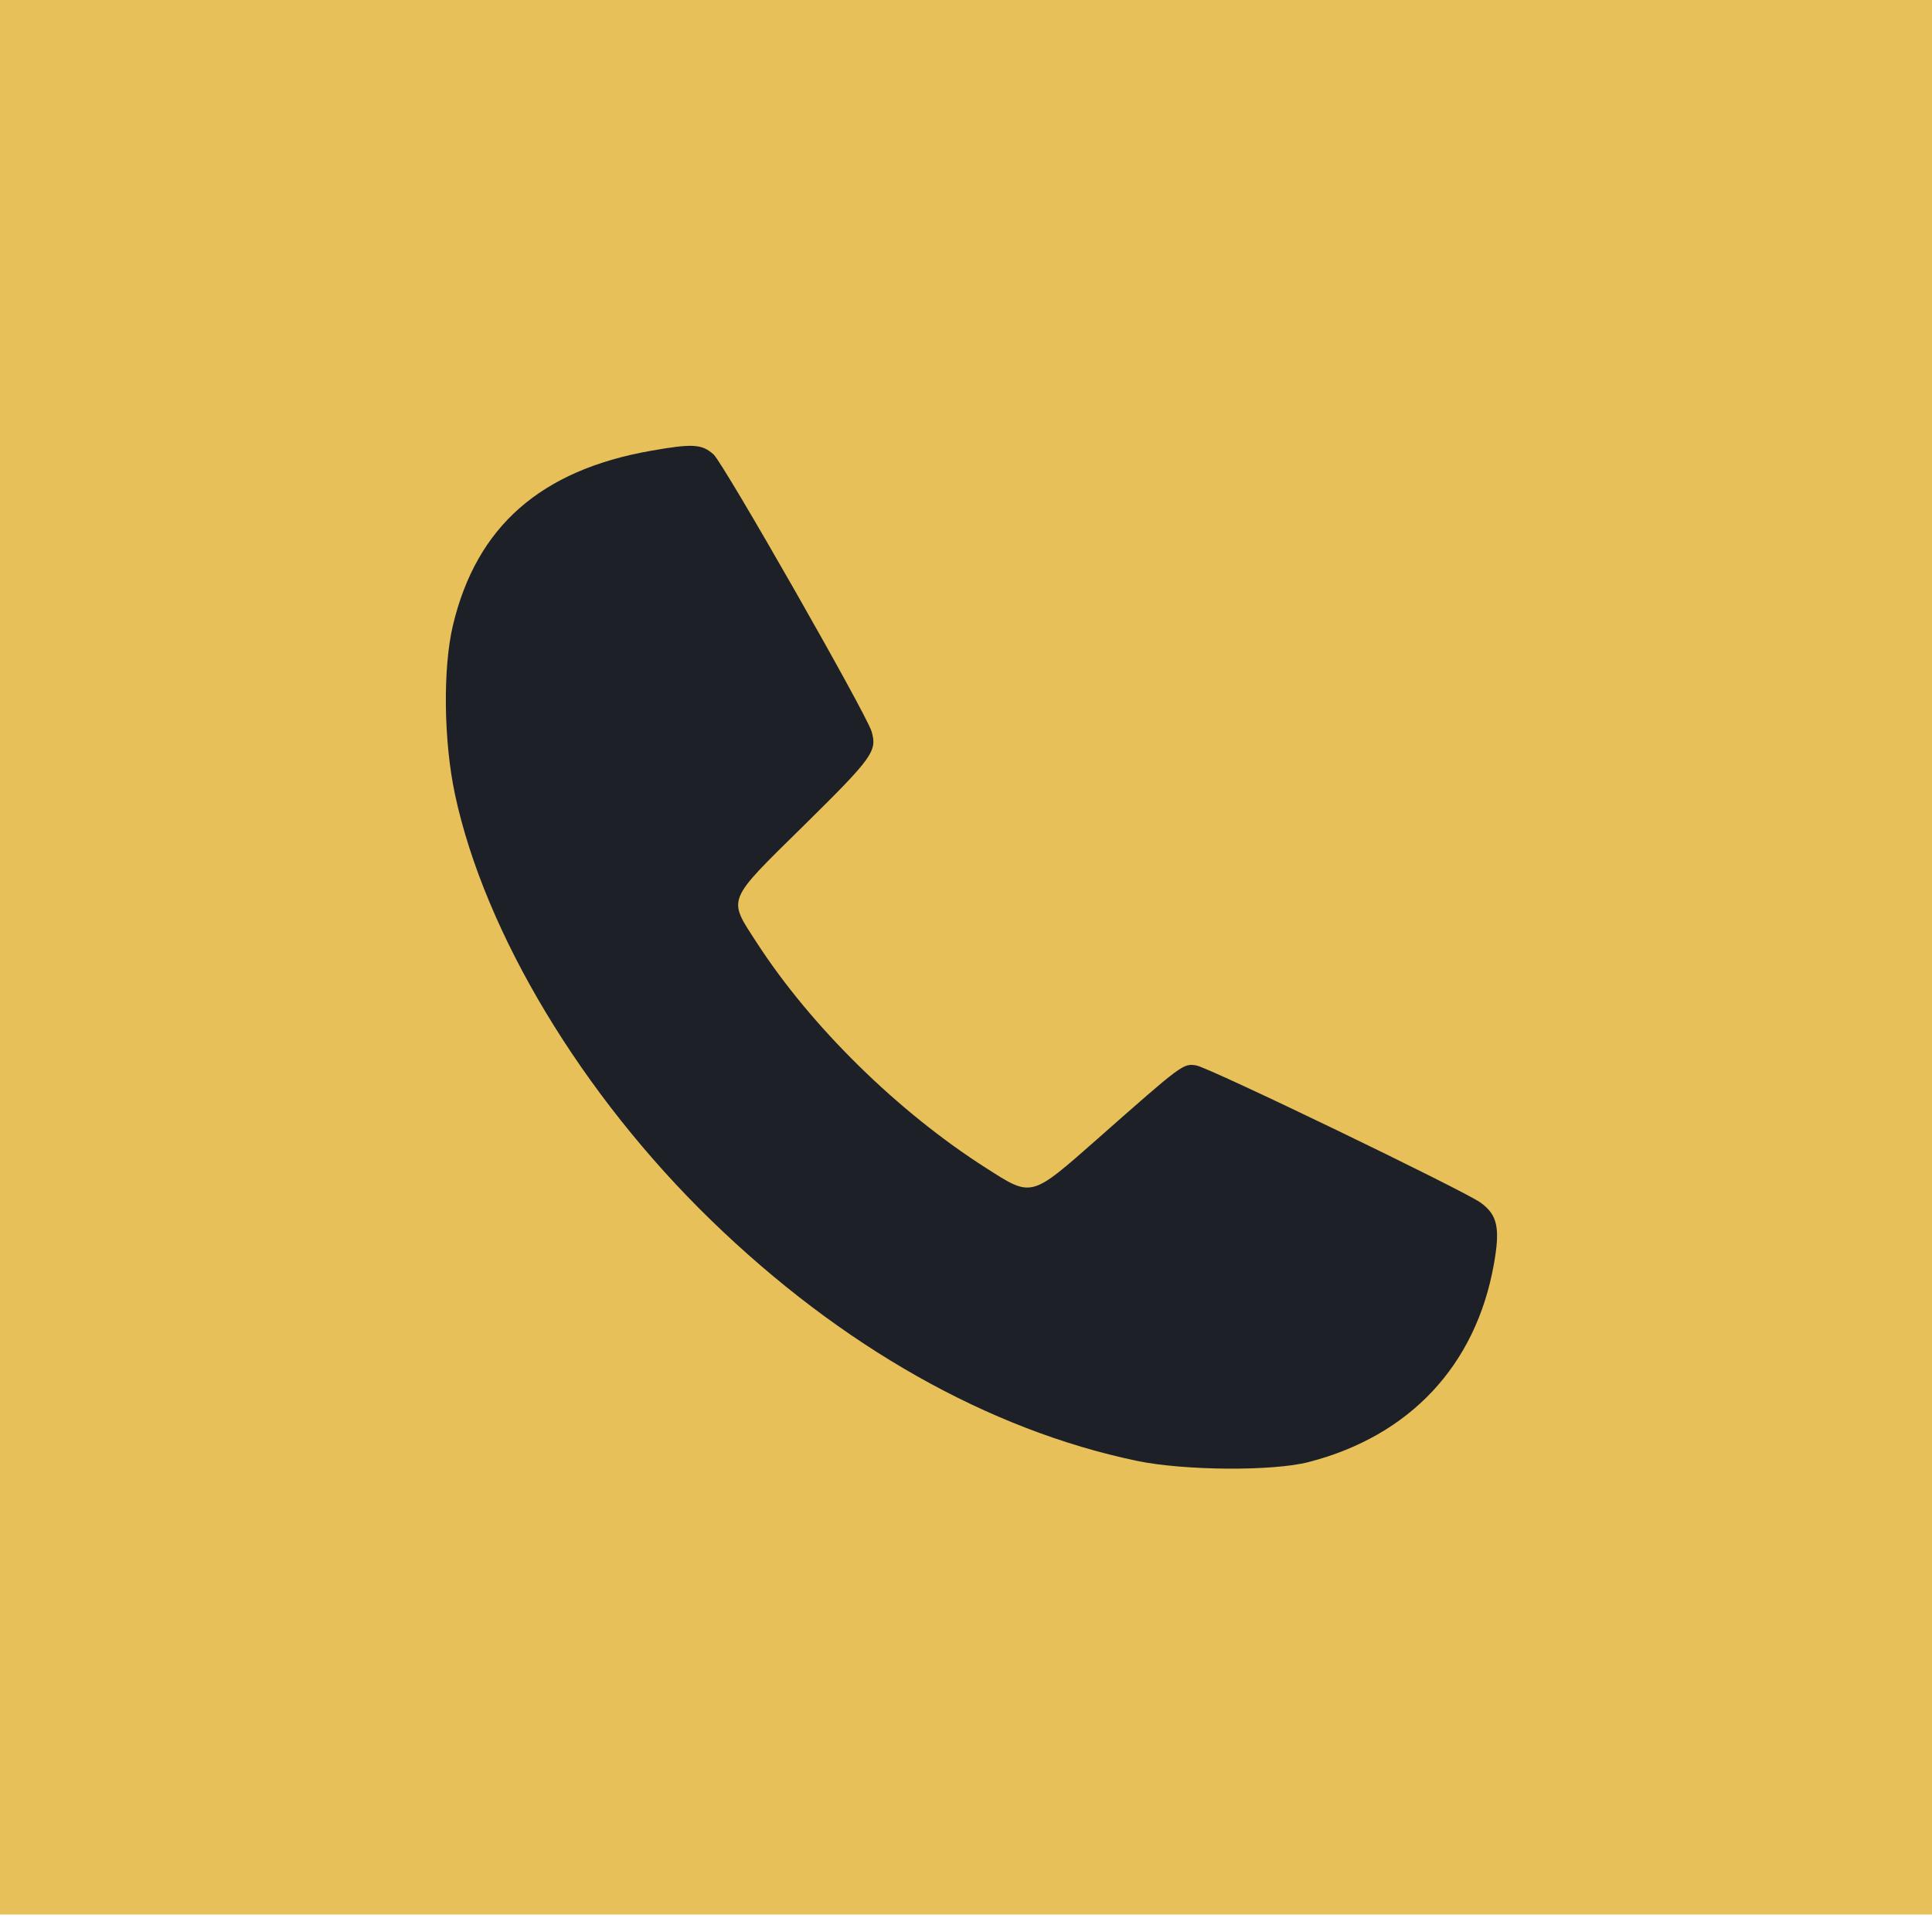 <?xml version="1.0" encoding="UTF-8"?> <svg xmlns="http://www.w3.org/2000/svg" width="26" height="26" viewBox="0 0 26 26" fill="none"><rect width="26" height="25.765" fill="#E7C05A"></rect><path fill-rule="evenodd" clip-rule="evenodd" d="M8.762 6.066C7.275 6.327 6.413 7.086 6.096 8.412C5.958 8.992 5.97 9.977 6.124 10.696C6.524 12.56 7.833 14.736 9.57 16.422C11.318 18.119 13.305 19.242 15.297 19.659C15.932 19.792 17.126 19.801 17.61 19.676C18.972 19.325 19.862 18.375 20.104 17.013C20.191 16.526 20.153 16.35 19.926 16.185C19.701 16.022 16.267 14.364 16.098 14.338C15.923 14.31 15.914 14.316 14.778 15.319C13.865 16.123 13.892 16.116 13.269 15.718C12.08 14.96 10.914 13.813 10.184 12.686C9.791 12.078 9.763 12.148 10.823 11.104C11.745 10.195 11.808 10.108 11.729 9.843C11.659 9.605 9.739 6.24 9.604 6.117C9.447 5.975 9.323 5.967 8.762 6.066Z" fill="#1E2027"></path></svg> 